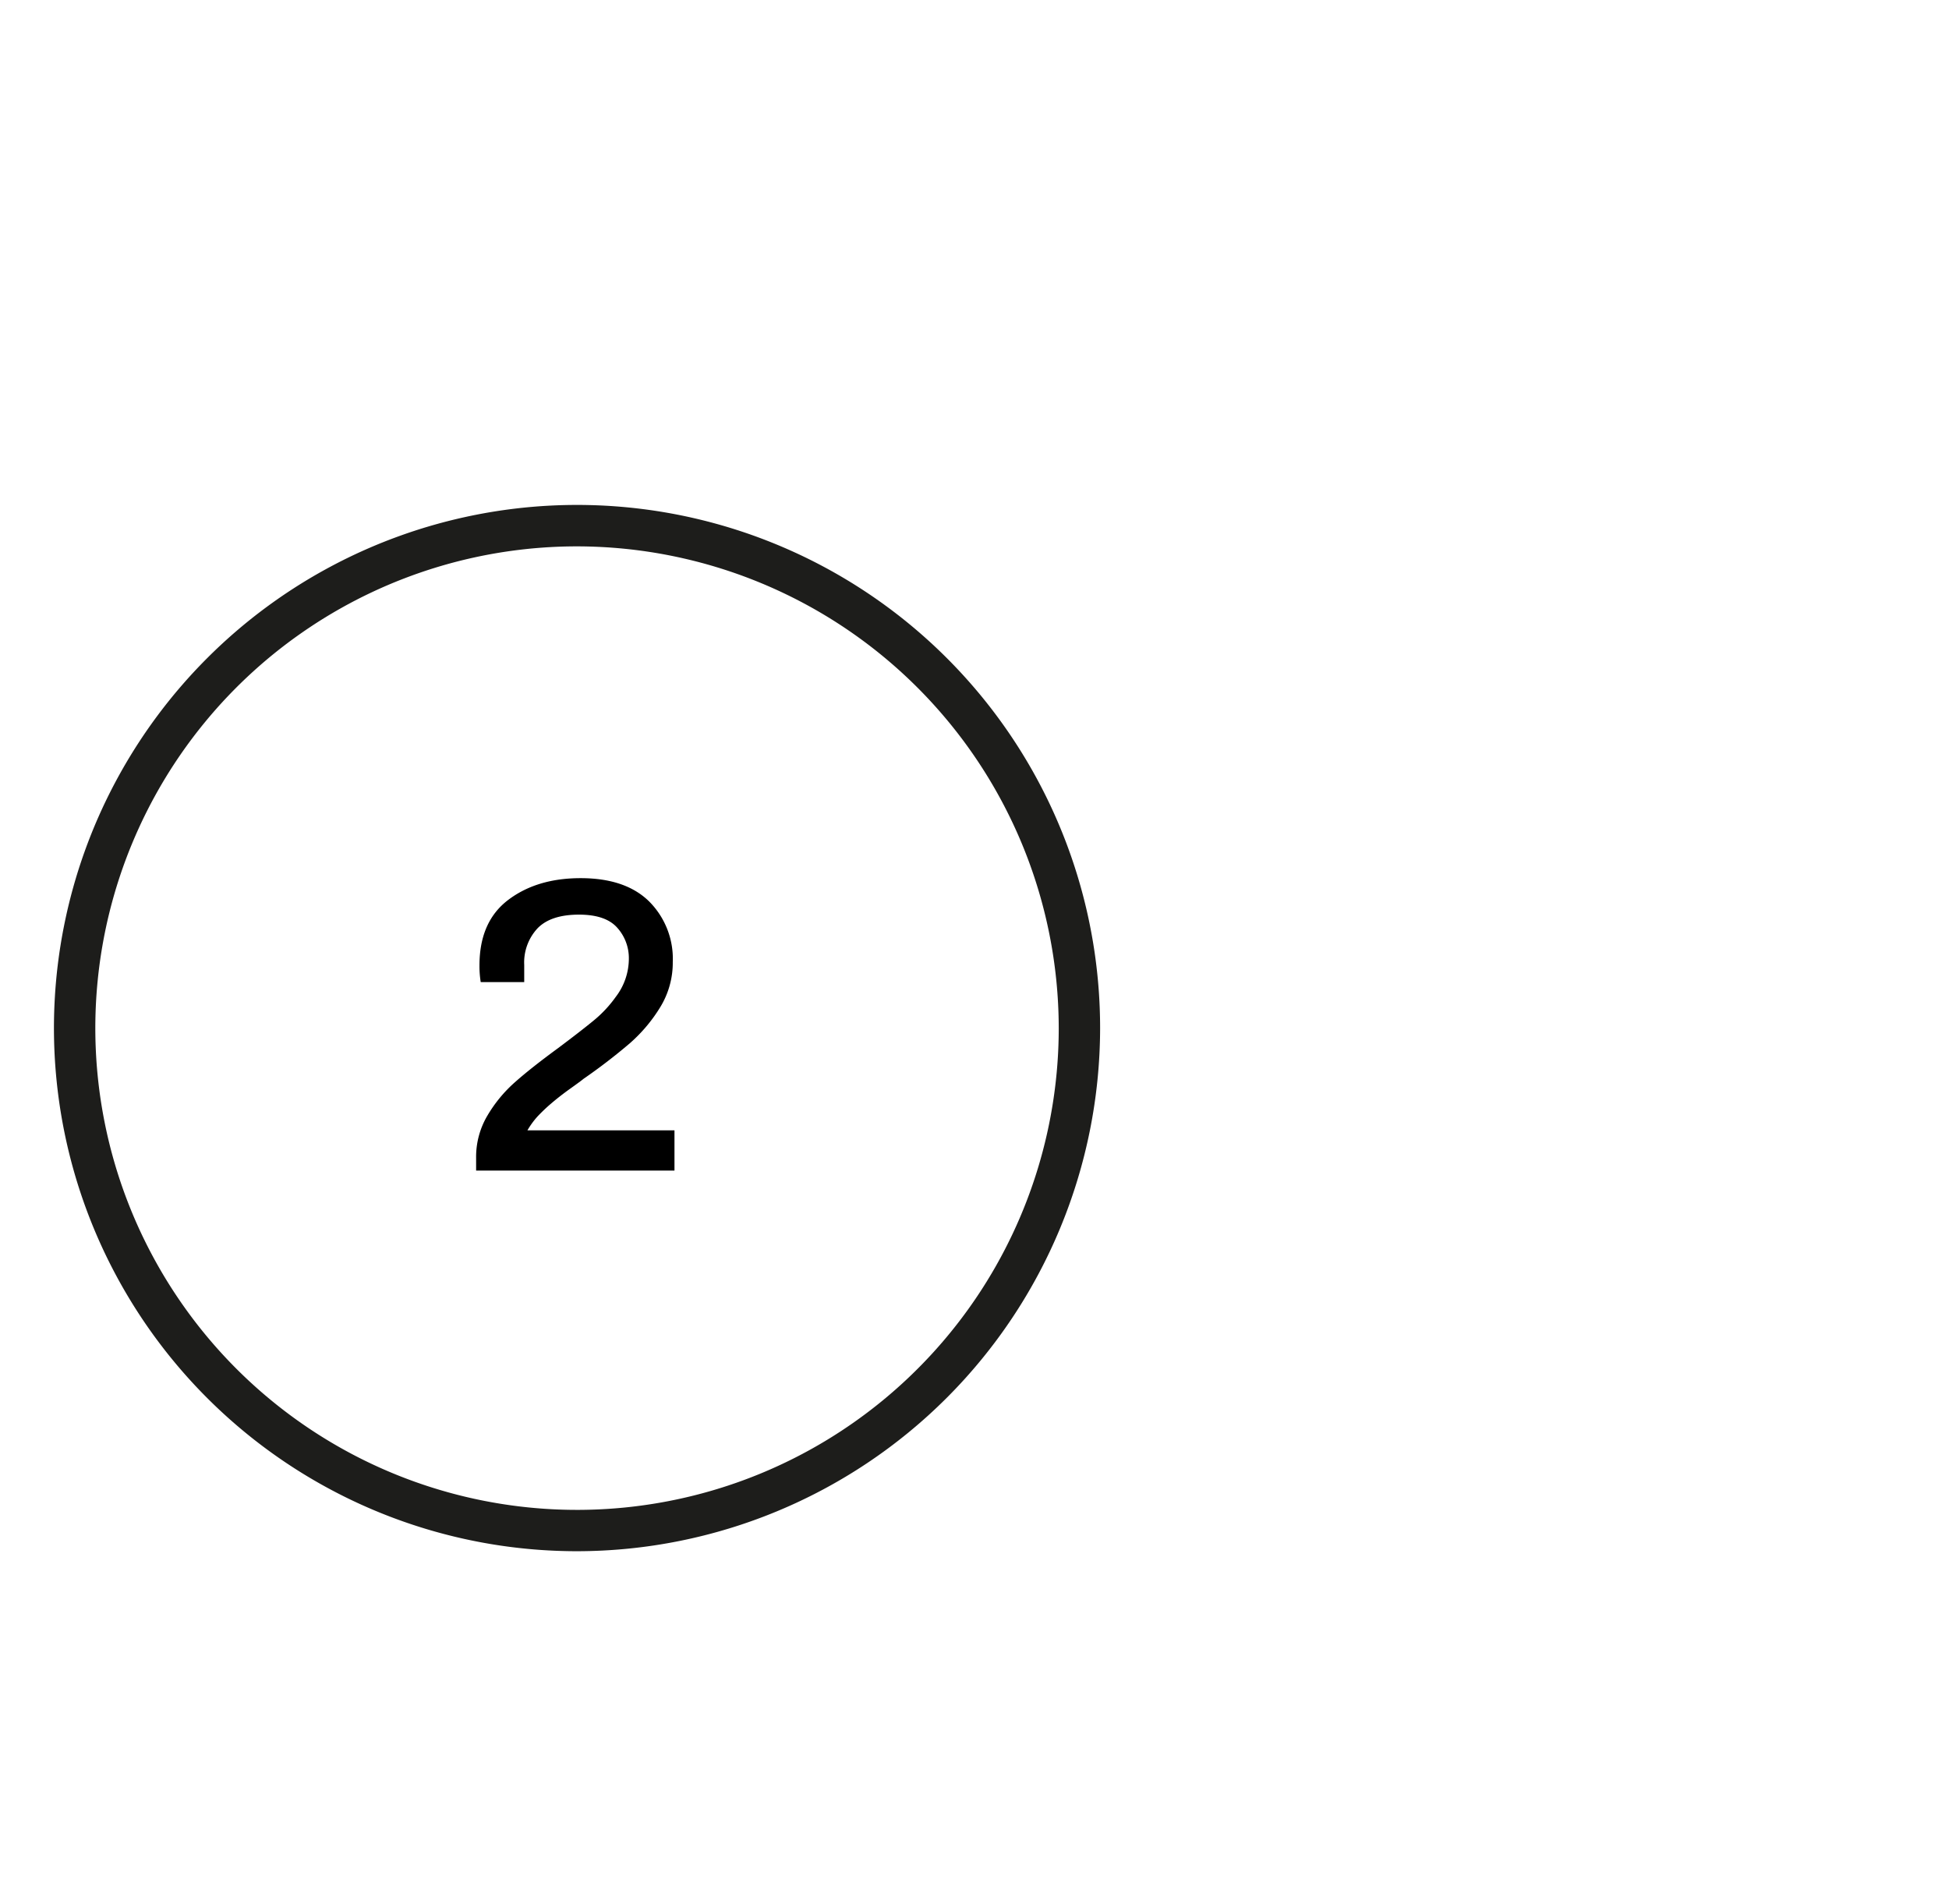 <svg xmlns="http://www.w3.org/2000/svg" viewBox="0 0 376.81 368.1"><defs><style>.cls-1{fill:#1d1d1b;}</style></defs><g id="Ebene_5" data-name="Ebene 5"><path class="cls-1" d="M111.57,299.87A101.13,101.13,0,1,1,212.69,198.75,101.24,101.24,0,0,1,111.57,299.87Zm0-194.25a93.13,93.13,0,1,0,93.12,93.13A93.23,93.23,0,0,0,111.57,105.62Z"/><path d="M92.05,223.79a15.62,15.62,0,0,1,2.19-8.14,26.58,26.58,0,0,1,5.31-6.44q3.11-2.76,8.3-6.56,4.45-3.33,7-5.43a23.57,23.57,0,0,0,4.22-4.54,12.16,12.16,0,0,0,2.51-7.37,8.78,8.78,0,0,0-2.23-5.95q-2.24-2.55-7.41-2.55-5.43,0-8,2.63a9.67,9.67,0,0,0-2.59,7.09v3.32H92.94a19.14,19.14,0,0,1-.24-3.24q0-8.43,5.55-12.64t14-4.21q8.67,0,13.25,4.5a15.67,15.67,0,0,1,4.57,11.7,16.44,16.44,0,0,1-2.43,8.75,30.15,30.15,0,0,1-5.91,7,110.1,110.1,0,0,1-8.91,6.84c-.32.27-1.2.92-2.63,1.94s-2.66,2-3.69,2.88a33.55,33.55,0,0,0-2.59,2.47,15.66,15.66,0,0,0-1.94,2.67h28.43v7.78H92.05Z"/></g></svg>
